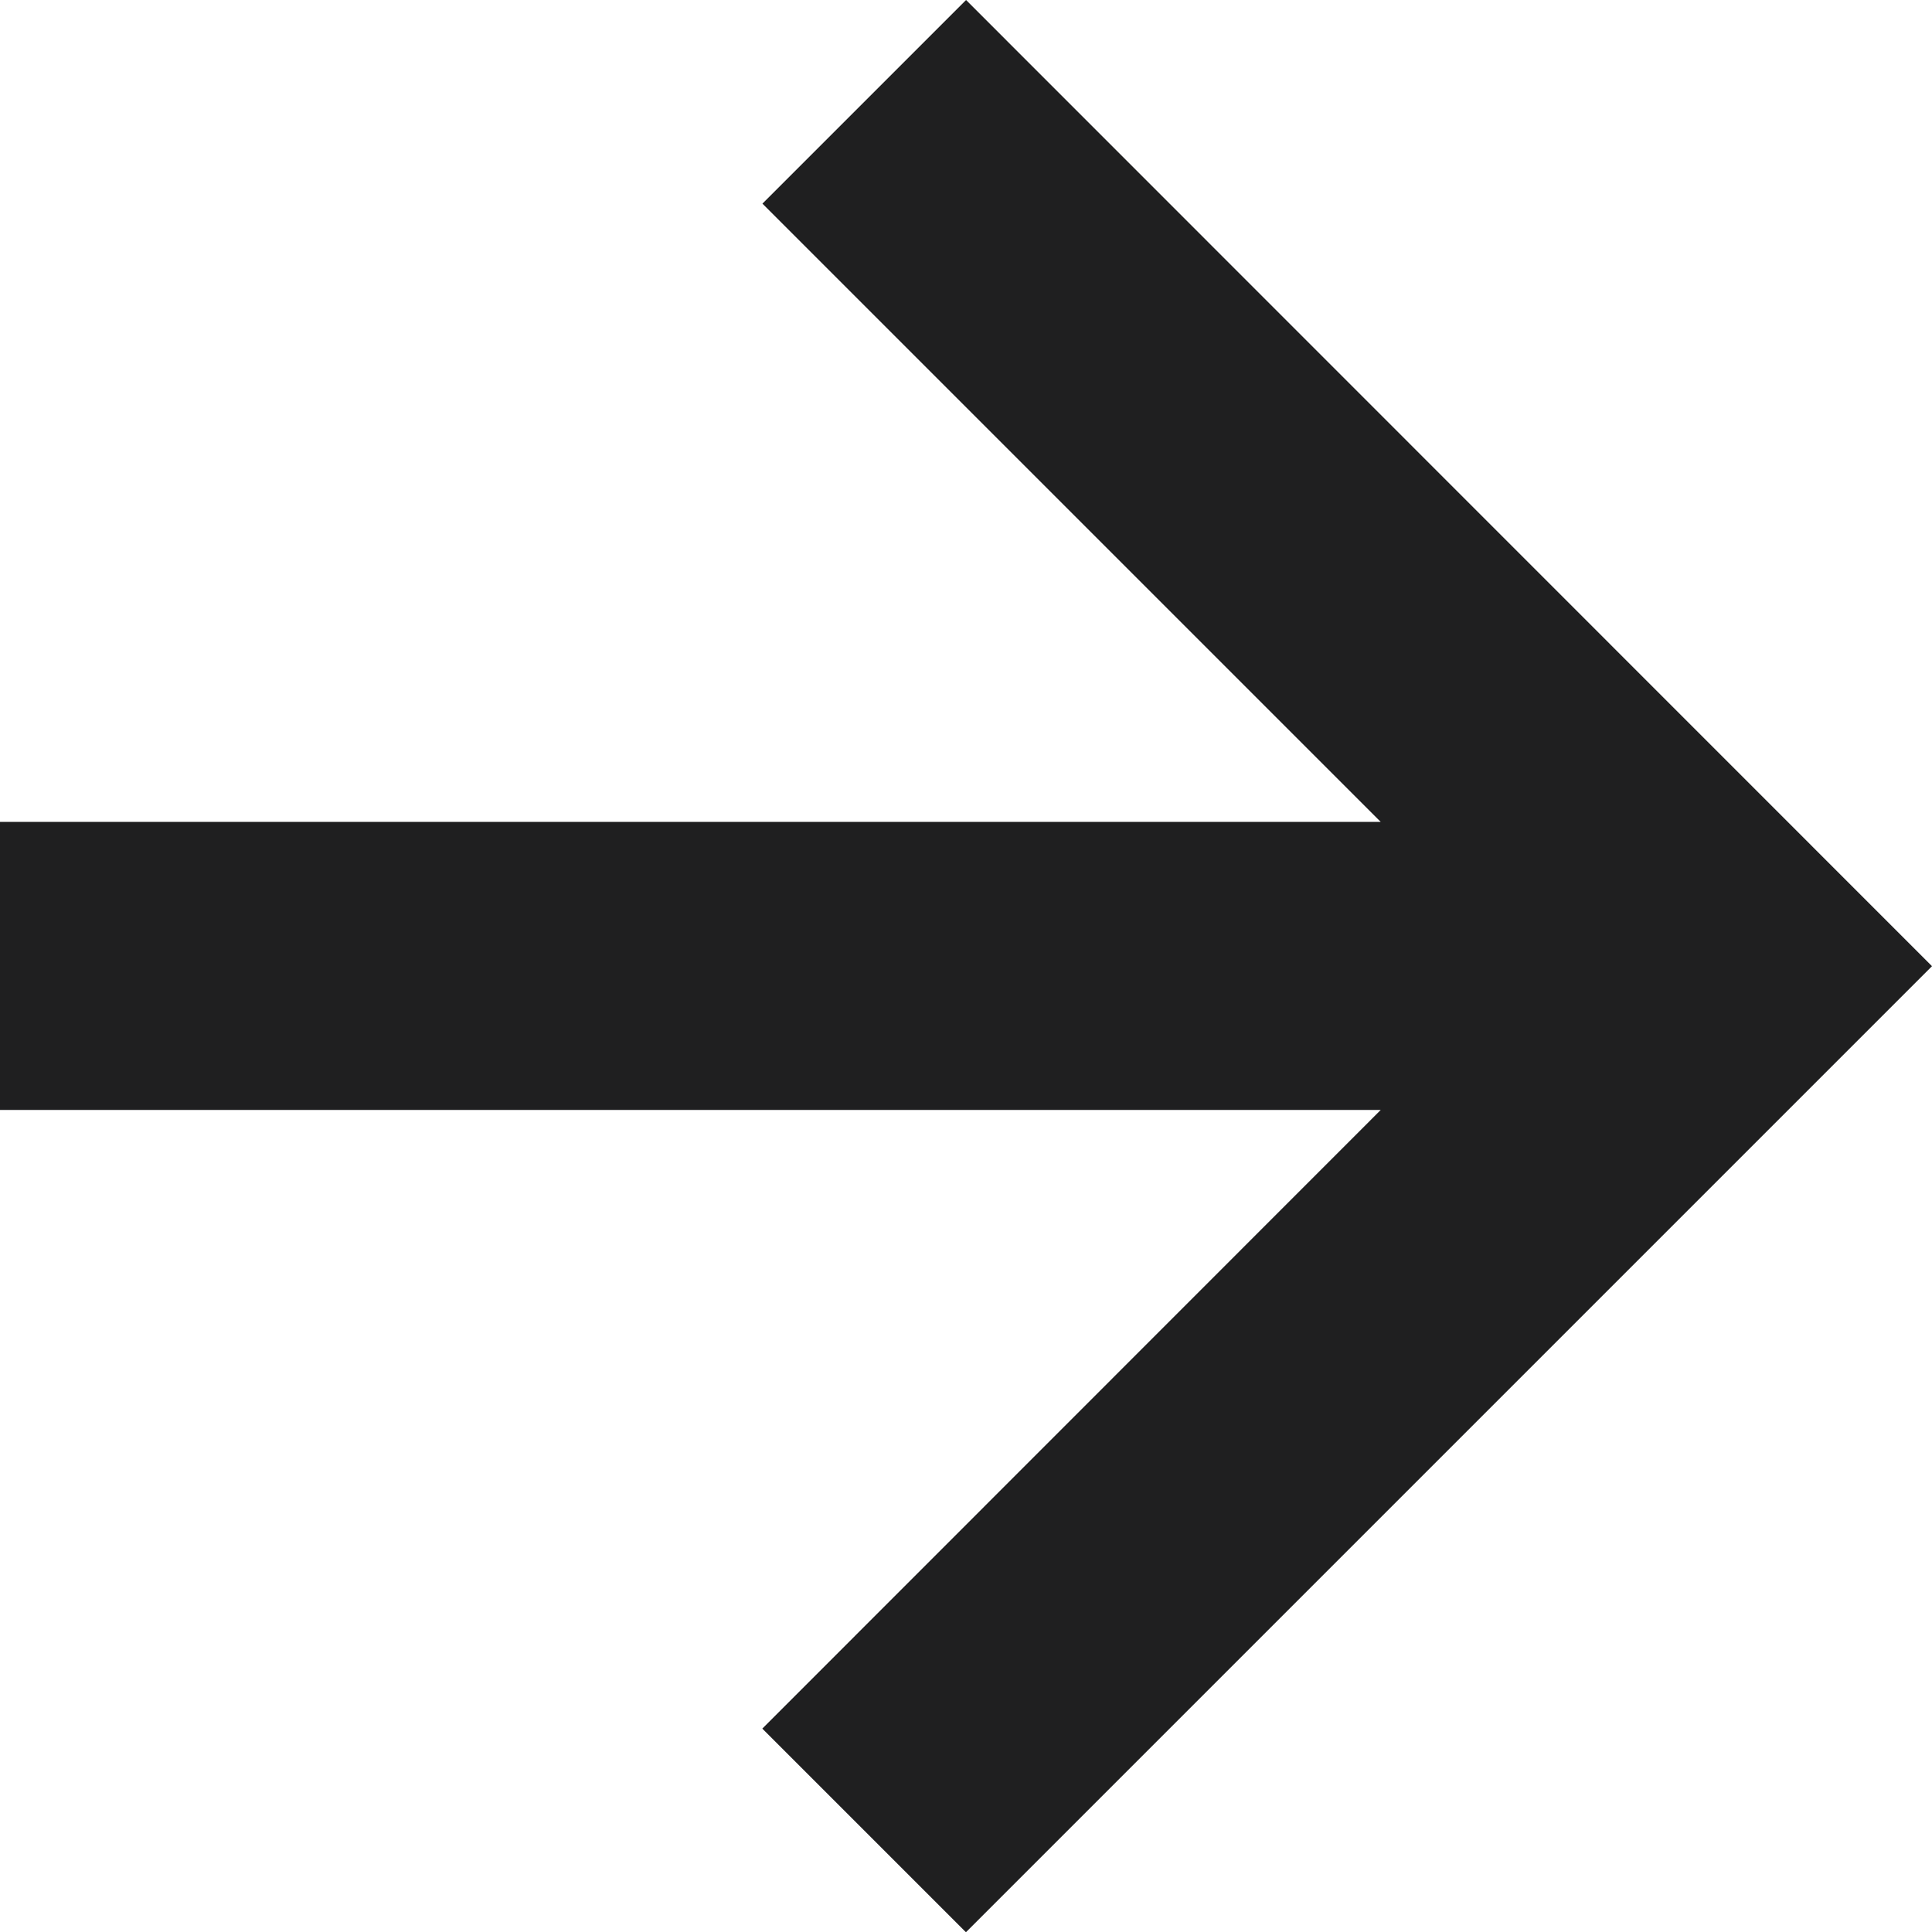<svg xmlns="http://www.w3.org/2000/svg" width="15.655" height="15.655" viewBox="0 0 15.655 15.655">
  <path id="right-arrow-alt-svgrepo-com" d="M12.177,19.3l1.65,1.65,7.828-7.828L13.828,5.293l-1.65,1.65,5.01,5.01H6v2.334H17.188Z" transform="translate(-6 -5.293)" fill="#1f1f20"/>
</svg>
